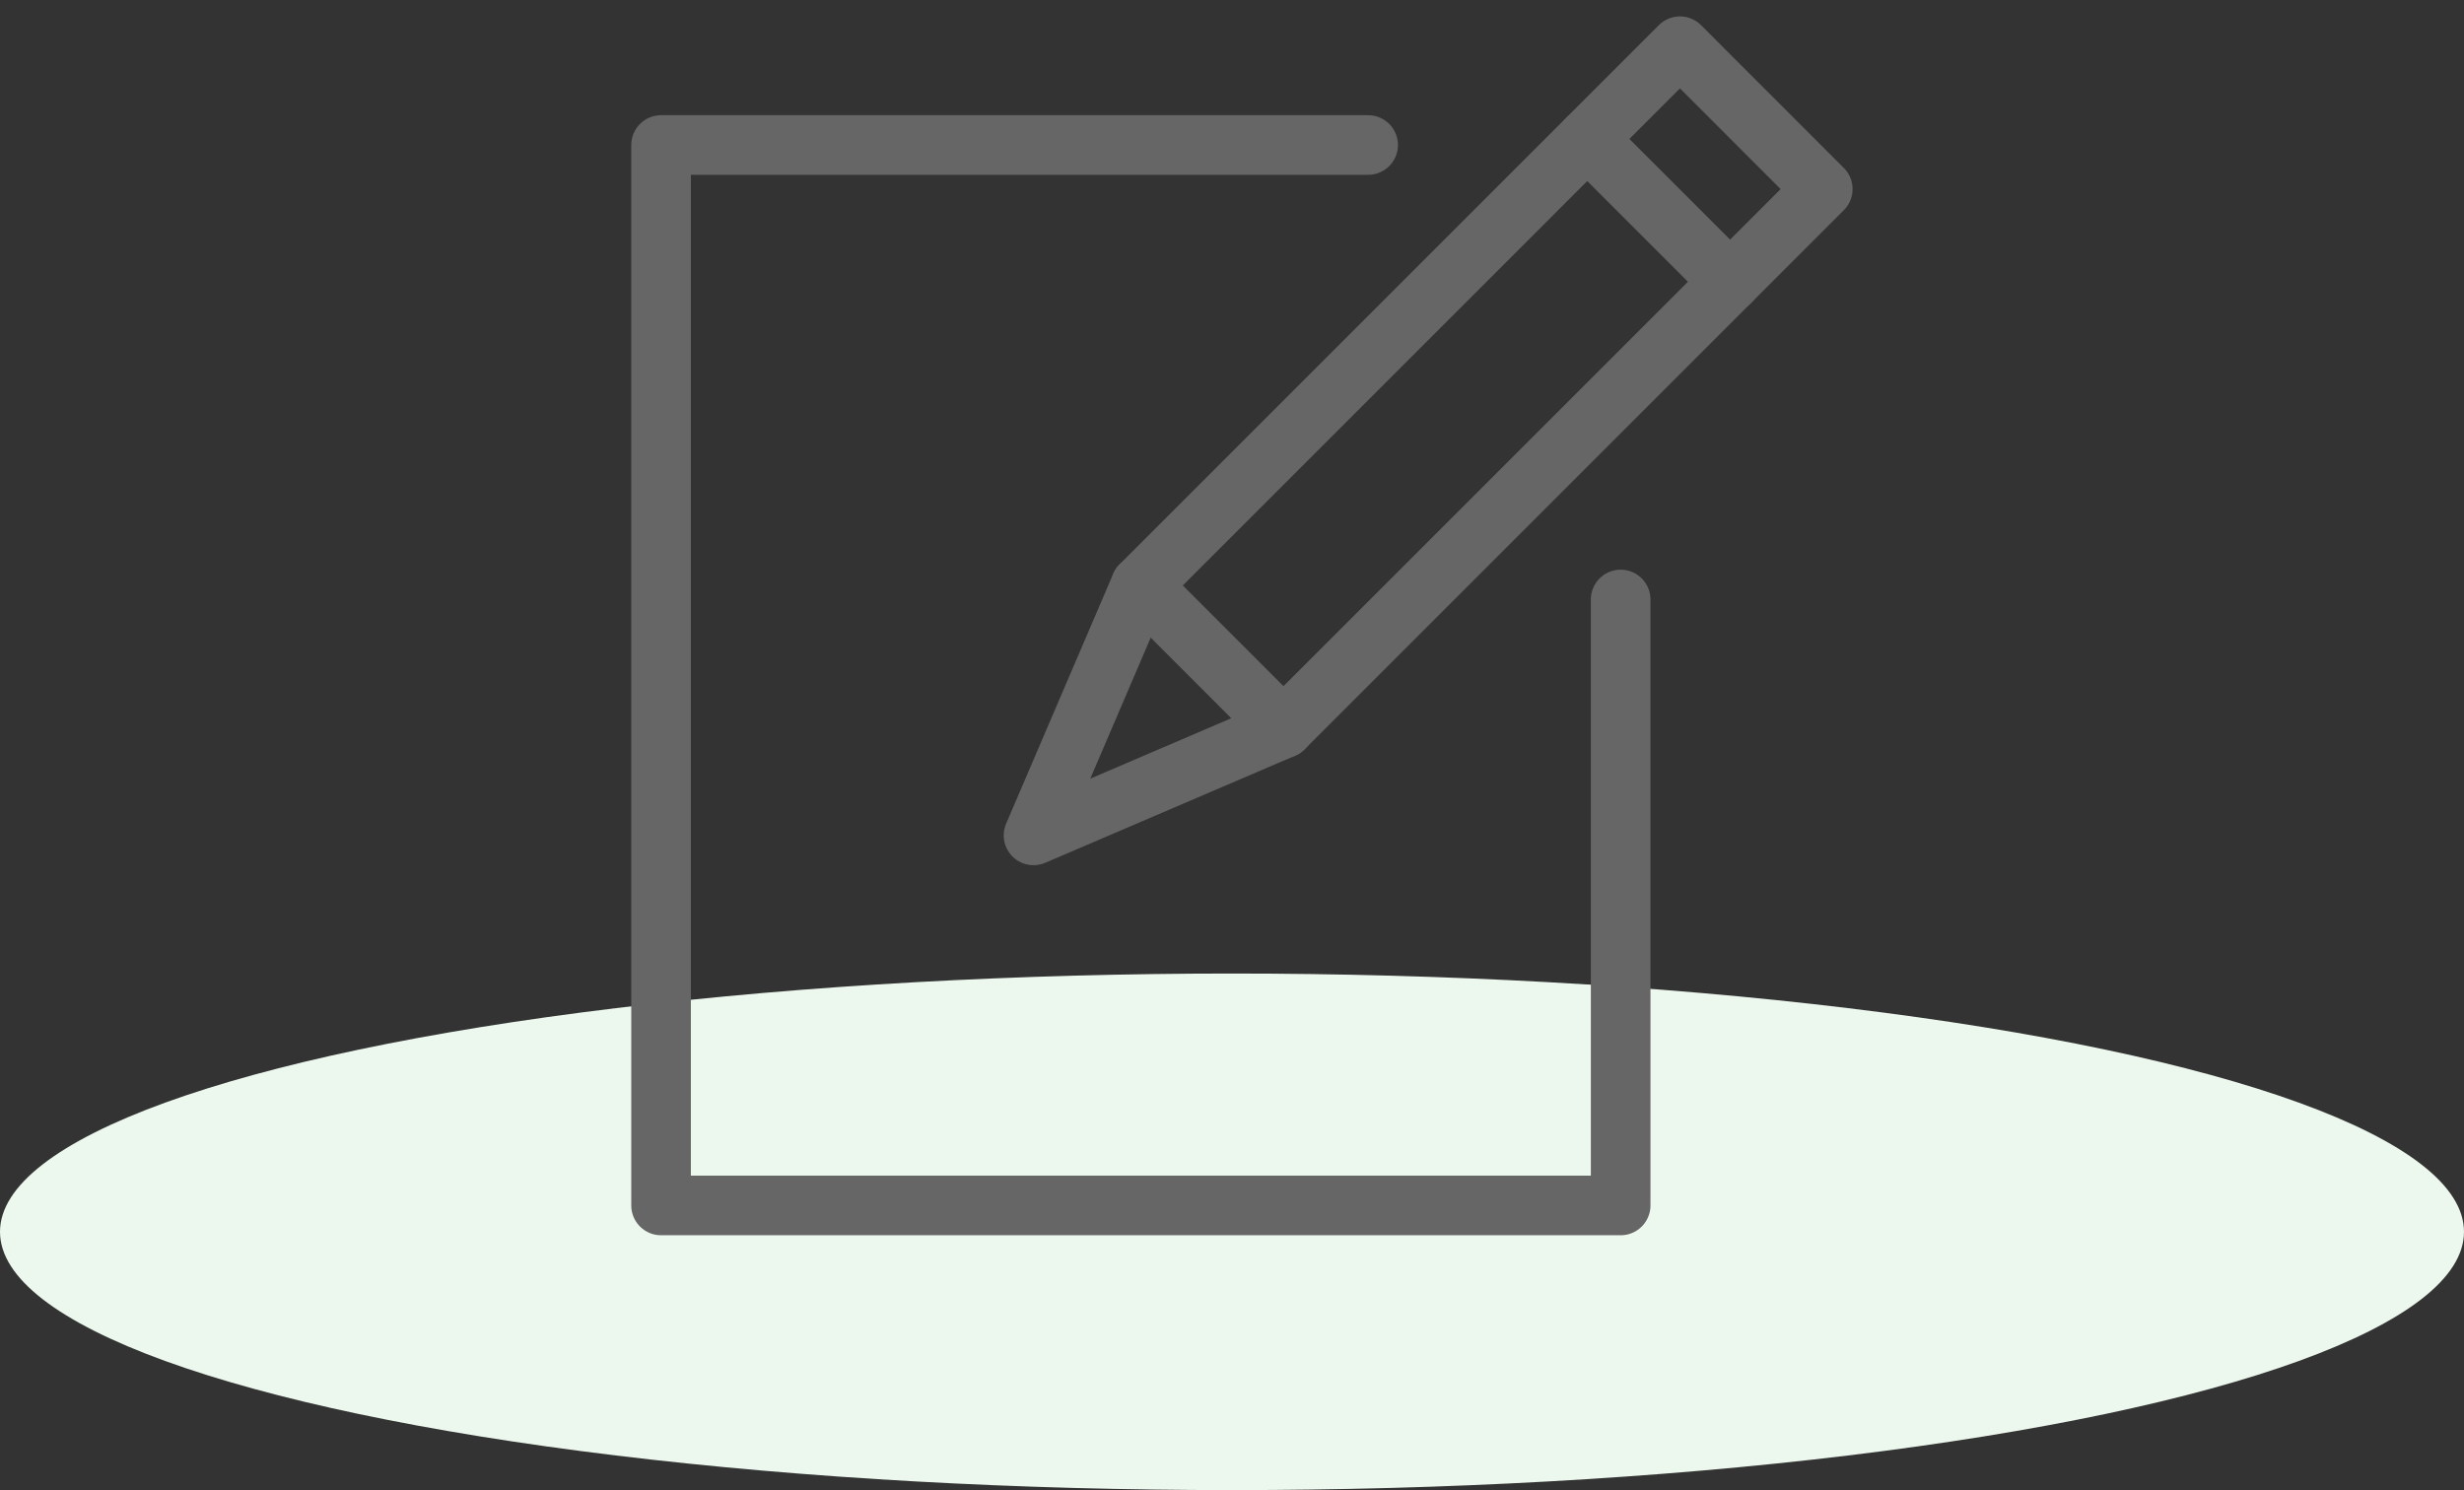 <?xml version="1.0" encoding="UTF-8"?>
<svg width="124px" height="75px" viewBox="0 0 124 75" version="1.1" xmlns="http://www.w3.org/2000/svg" xmlns:xlink="http://www.w3.org/1999/xlink">
    <rect x="0" y="0" width="124" height="75" fill="#333333" stroke="none"/>
    <!-- Generator: Sketch 51.2 (57519) - http://www.bohemiancoding.com/sketch -->
    <title>icons/letter</title>
    <desc>Created with Sketch.</desc>
    <defs></defs>
    <g id="-----Longtail-Page-QA" stroke="none" stroke-width="1" fill="none" fill-rule="evenodd">
        <g id="Contact" transform="translate(-119, -777)">
            <g id="icons/letter" transform="translate(119, 767)">
                <ellipse id="Oval-2-Copy" fill="#ECF7ED" cx="62" cy="72" rx="62" ry="13"></ellipse>
                <g id="pencil-write-2" stroke-width="1" transform="translate(32, 11)">
                    <g id="Outline_Icons_1_" transform="translate(0.938, 0.938)" stroke="#666666" stroke-linecap="round" stroke-linejoin="round" stroke-width="3">
                        <g id="Outline_Icons">
                            <g id="Group">
                                <polyline id="Shape" points="48.621 28.235 48.621 58.735 0.33 58.735 0.33 5.36 35.913 5.36"></polyline>
                                <g transform="translate(18.73, 0)" id="Shape">
                                    <polygon points="12.923 34.719 0.344 40.109 5.735 27.528 32.875 0.388 40.063 7.579"></polygon>
                                    <path d="M35.399,12.245 L28.209,5.055"></path>
                                    <path d="M12.923,34.719 L5.735,27.528"></path>
                                </g>
                            </g>
                        </g>
                    </g>
                    <g id="Frames-24px">
                        <rect id="Rectangle-path" x="0" y="0" width="61" height="61"></rect>
                    </g>
                </g>
            </g>
        </g>
    </g>
</svg>